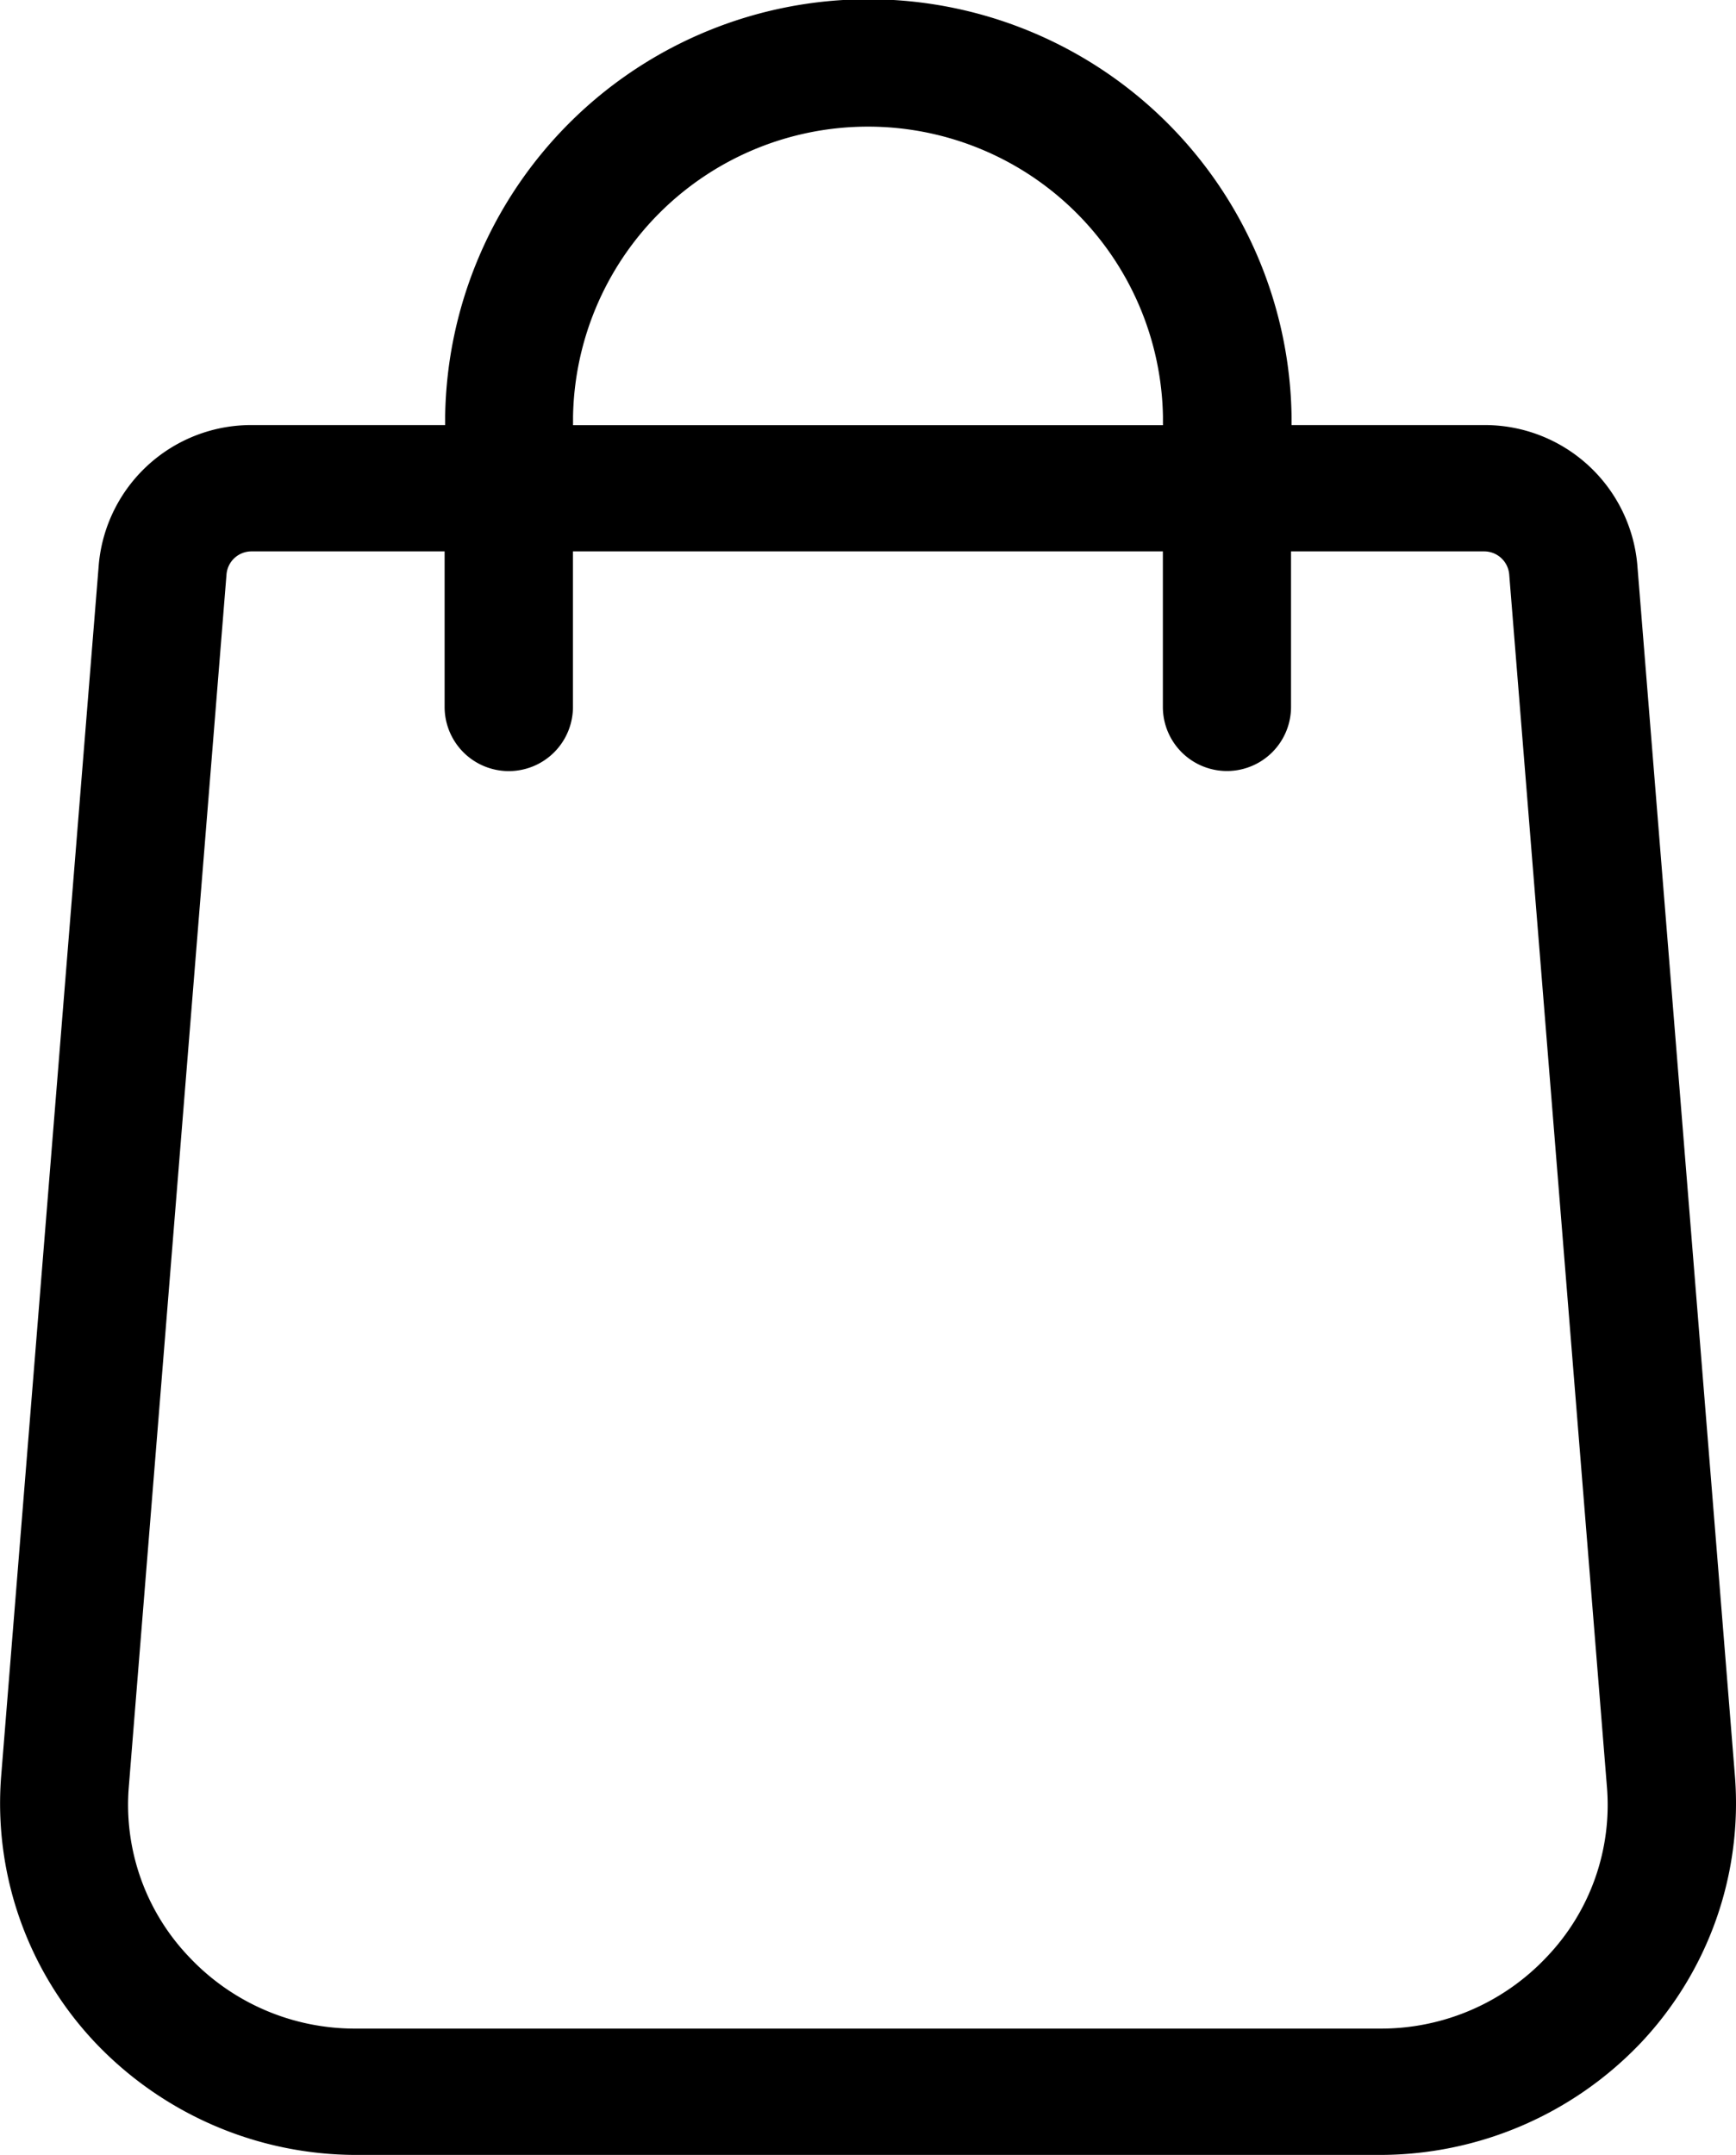 <svg xmlns="http://www.w3.org/2000/svg" width="19.343" height="24" viewBox="0 0 19.343 24"><g transform="translate(-1574.6 -573.982)"><g transform="translate(1574.6 573.982)"><path d="M1593.931,593.774l-1.089-13.506a1.706,1.706,0,0,0-1.7-1.552h-2.152v-.095a4.716,4.716,0,0,0-9.431,0v.095H1577.4a1.705,1.705,0,0,0-1.7,1.549l-1.089,13.51a3.878,3.878,0,0,0,1.047,2.954,4.015,4.015,0,0,0,2.914,1.253h11.4a4.015,4.015,0,0,0,2.914-1.253A3.884,3.884,0,0,0,1593.931,593.774Zm-12.947-15.152a3.287,3.287,0,0,1,6.573,0v.095h-6.573Zm10.851,17.153a2.534,2.534,0,0,1-1.865.8h-11.4a2.535,2.535,0,0,1-1.866-.8,2.452,2.452,0,0,1-.67-1.89l1.089-13.508a.279.279,0,0,1,.278-.254h2.152v1.732a.715.715,0,0,0,1.43,0v-1.732h6.573v1.732a.714.714,0,0,0,1.428,0v-1.732h2.152a.28.28,0,0,1,.279.256l1.089,13.506A2.449,2.449,0,0,1,1591.836,595.774Z" transform="translate(-1574.599 -573.982)"/></g></g></svg>